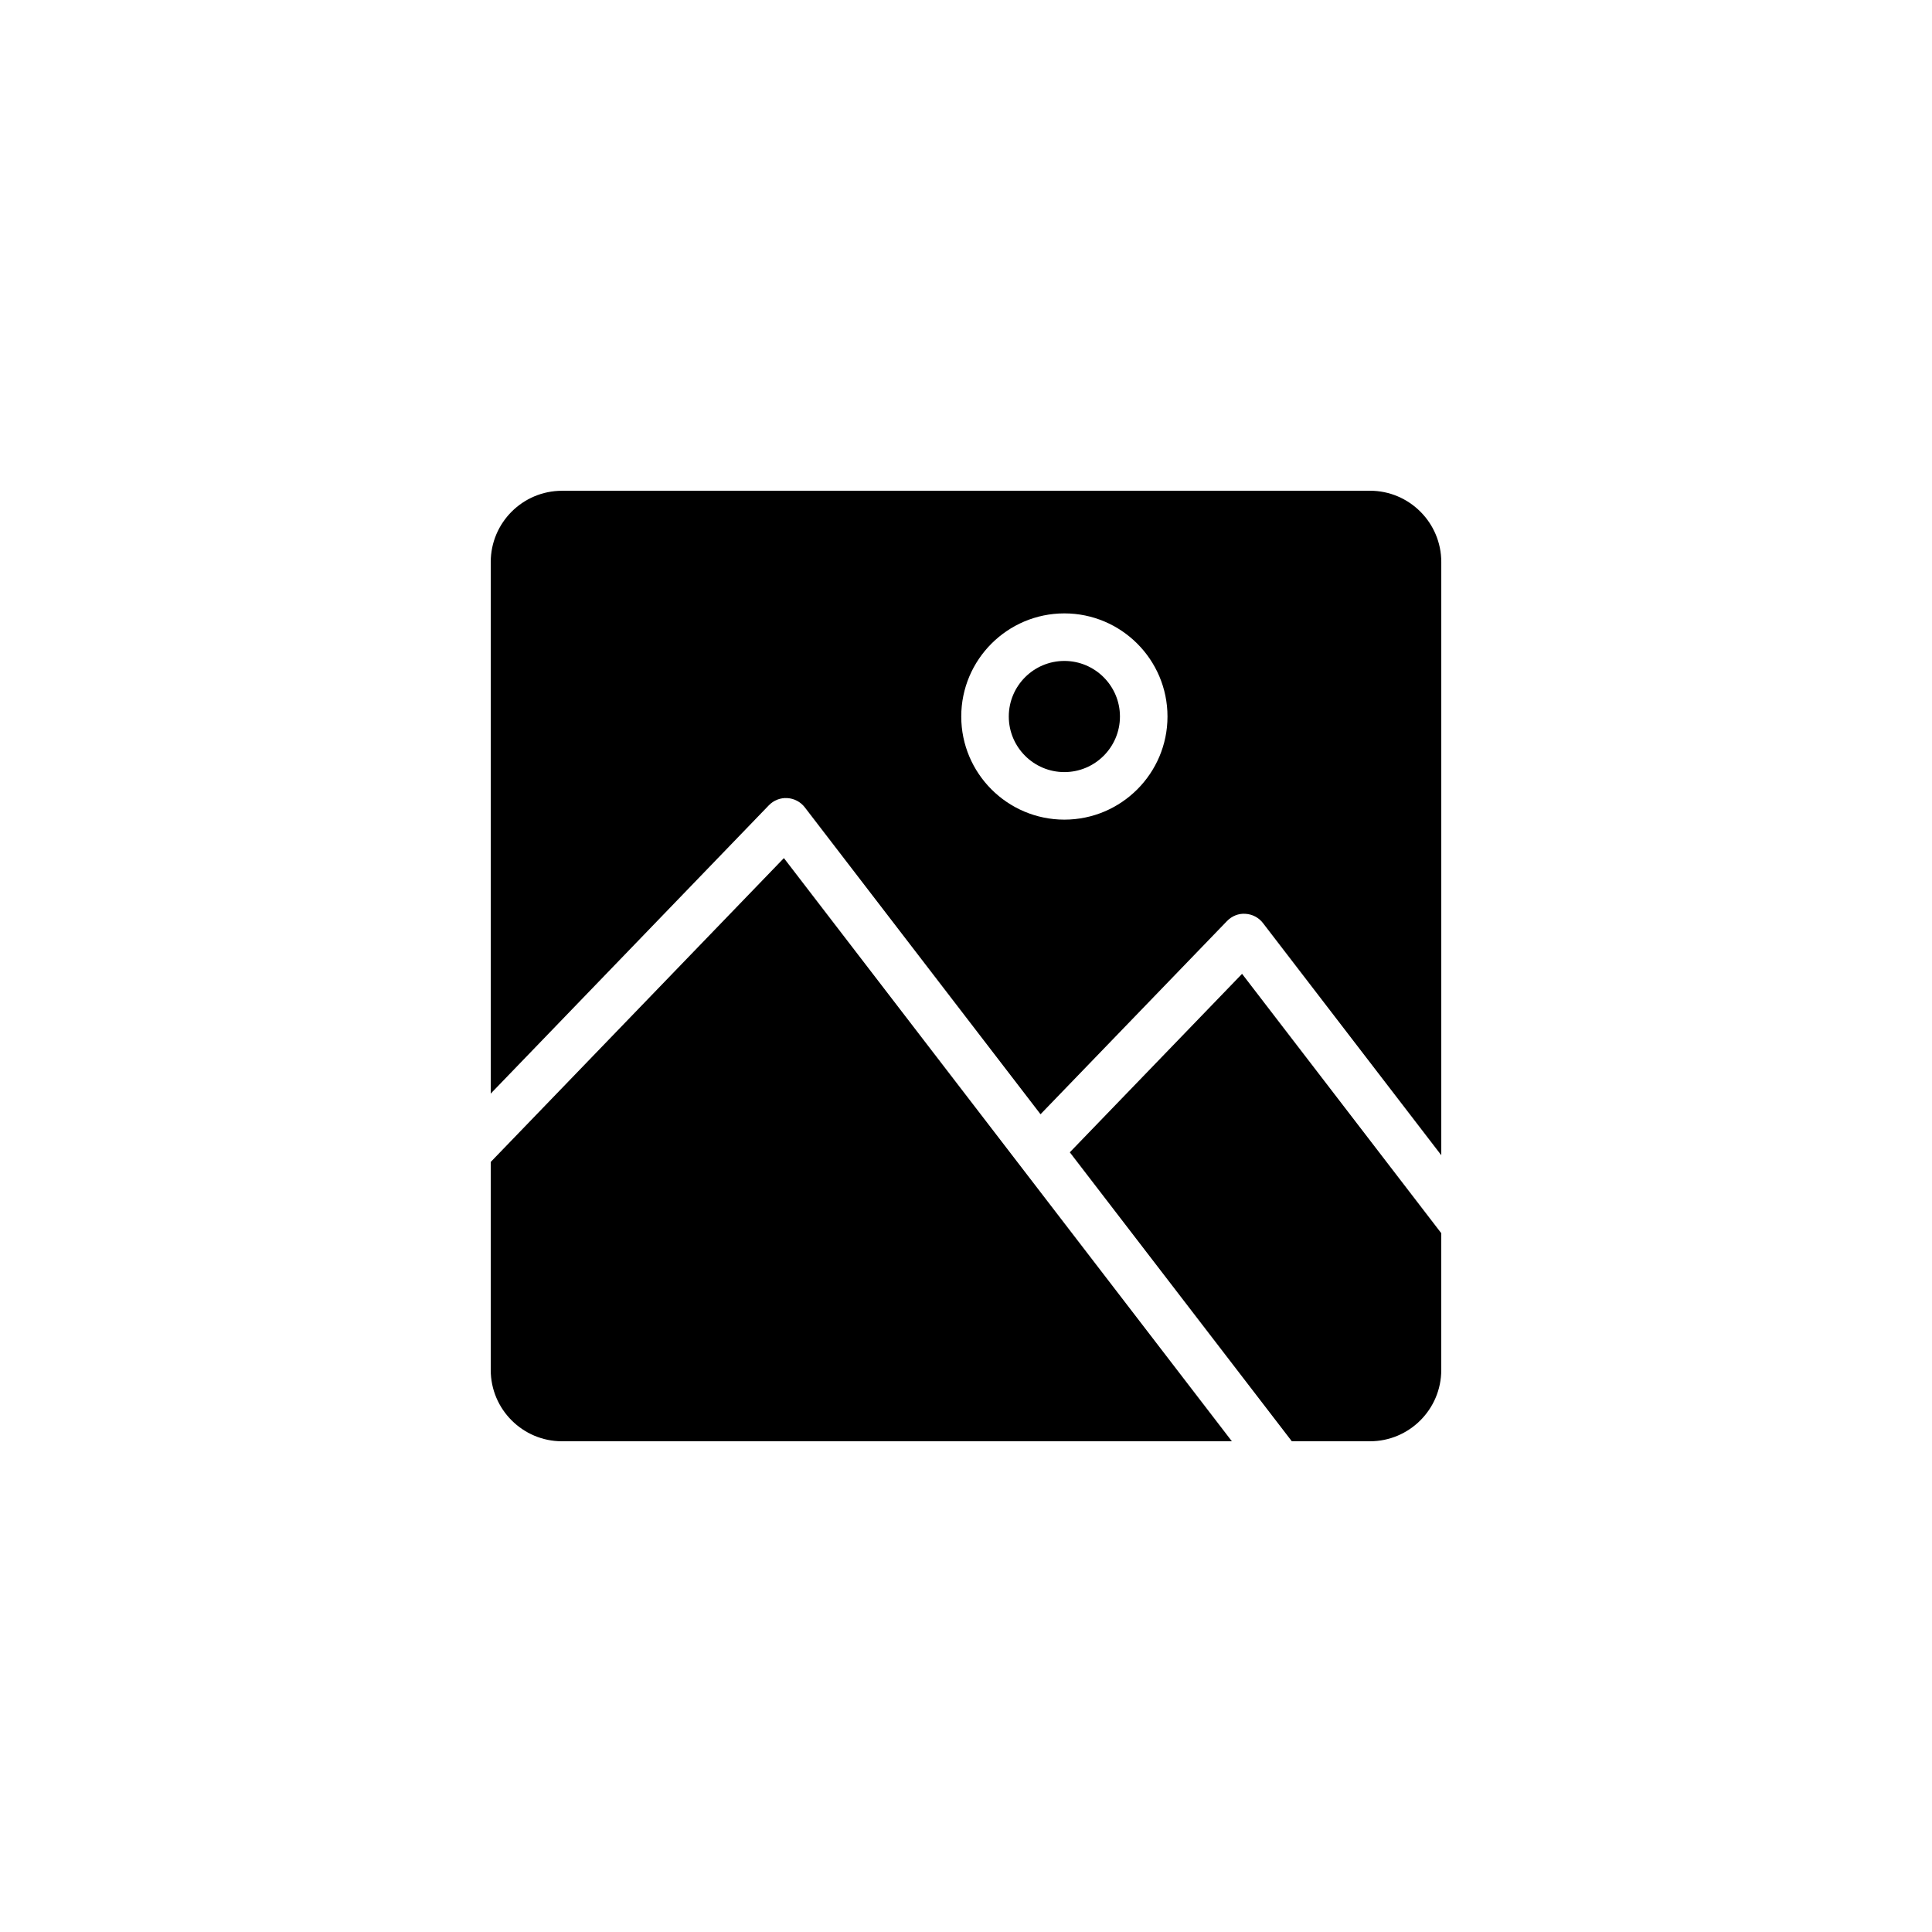 <?xml version="1.0" encoding="UTF-8"?>
<!-- Uploaded to: SVG Repo, www.svgrepo.com, Generator: SVG Repo Mixer Tools -->
<svg fill="#000000" width="800px" height="800px" version="1.1" viewBox="144 144 512 512" xmlns="http://www.w3.org/2000/svg">
 <path d="m274.05 507.06v-55.129l77.691-80.527 118.72 154.55h-177.52c-10.418 0-18.891-8.477-18.891-18.891zm233.01 18.891h-20.715l-58.832-76.578 45.648-47.297 52.789 68.73v36.254c0 10.414-8.473 18.891-18.891 18.891zm-214.12-251.9h214.12c10.418 0 18.895 8.473 18.895 18.895v157.2l-47.254-61.523c-1.113-1.457-2.812-2.348-4.641-2.453-1.84-0.137-3.613 0.594-4.887 1.914l-49.422 51.203-62.473-81.336c-1.117-1.449-2.812-2.348-4.641-2.449-1.824-0.117-3.617 0.594-4.887 1.914l-73.699 76.395v-140.86c0-10.418 8.473-18.891 18.891-18.891zm133.13 87.16c15.07 0 27.328-12.258 27.328-27.328 0-15.07-12.258-27.328-27.328-27.328-15.07 0-27.328 12.258-27.328 27.328 0 15.07 12.258 27.328 27.328 27.328zm0-42.055c8.121 0 14.73 6.609 14.73 14.73 0 8.121-6.609 14.727-14.73 14.727s-14.73-6.609-14.73-14.73 6.609-14.727 14.73-14.727z"/>
</svg>